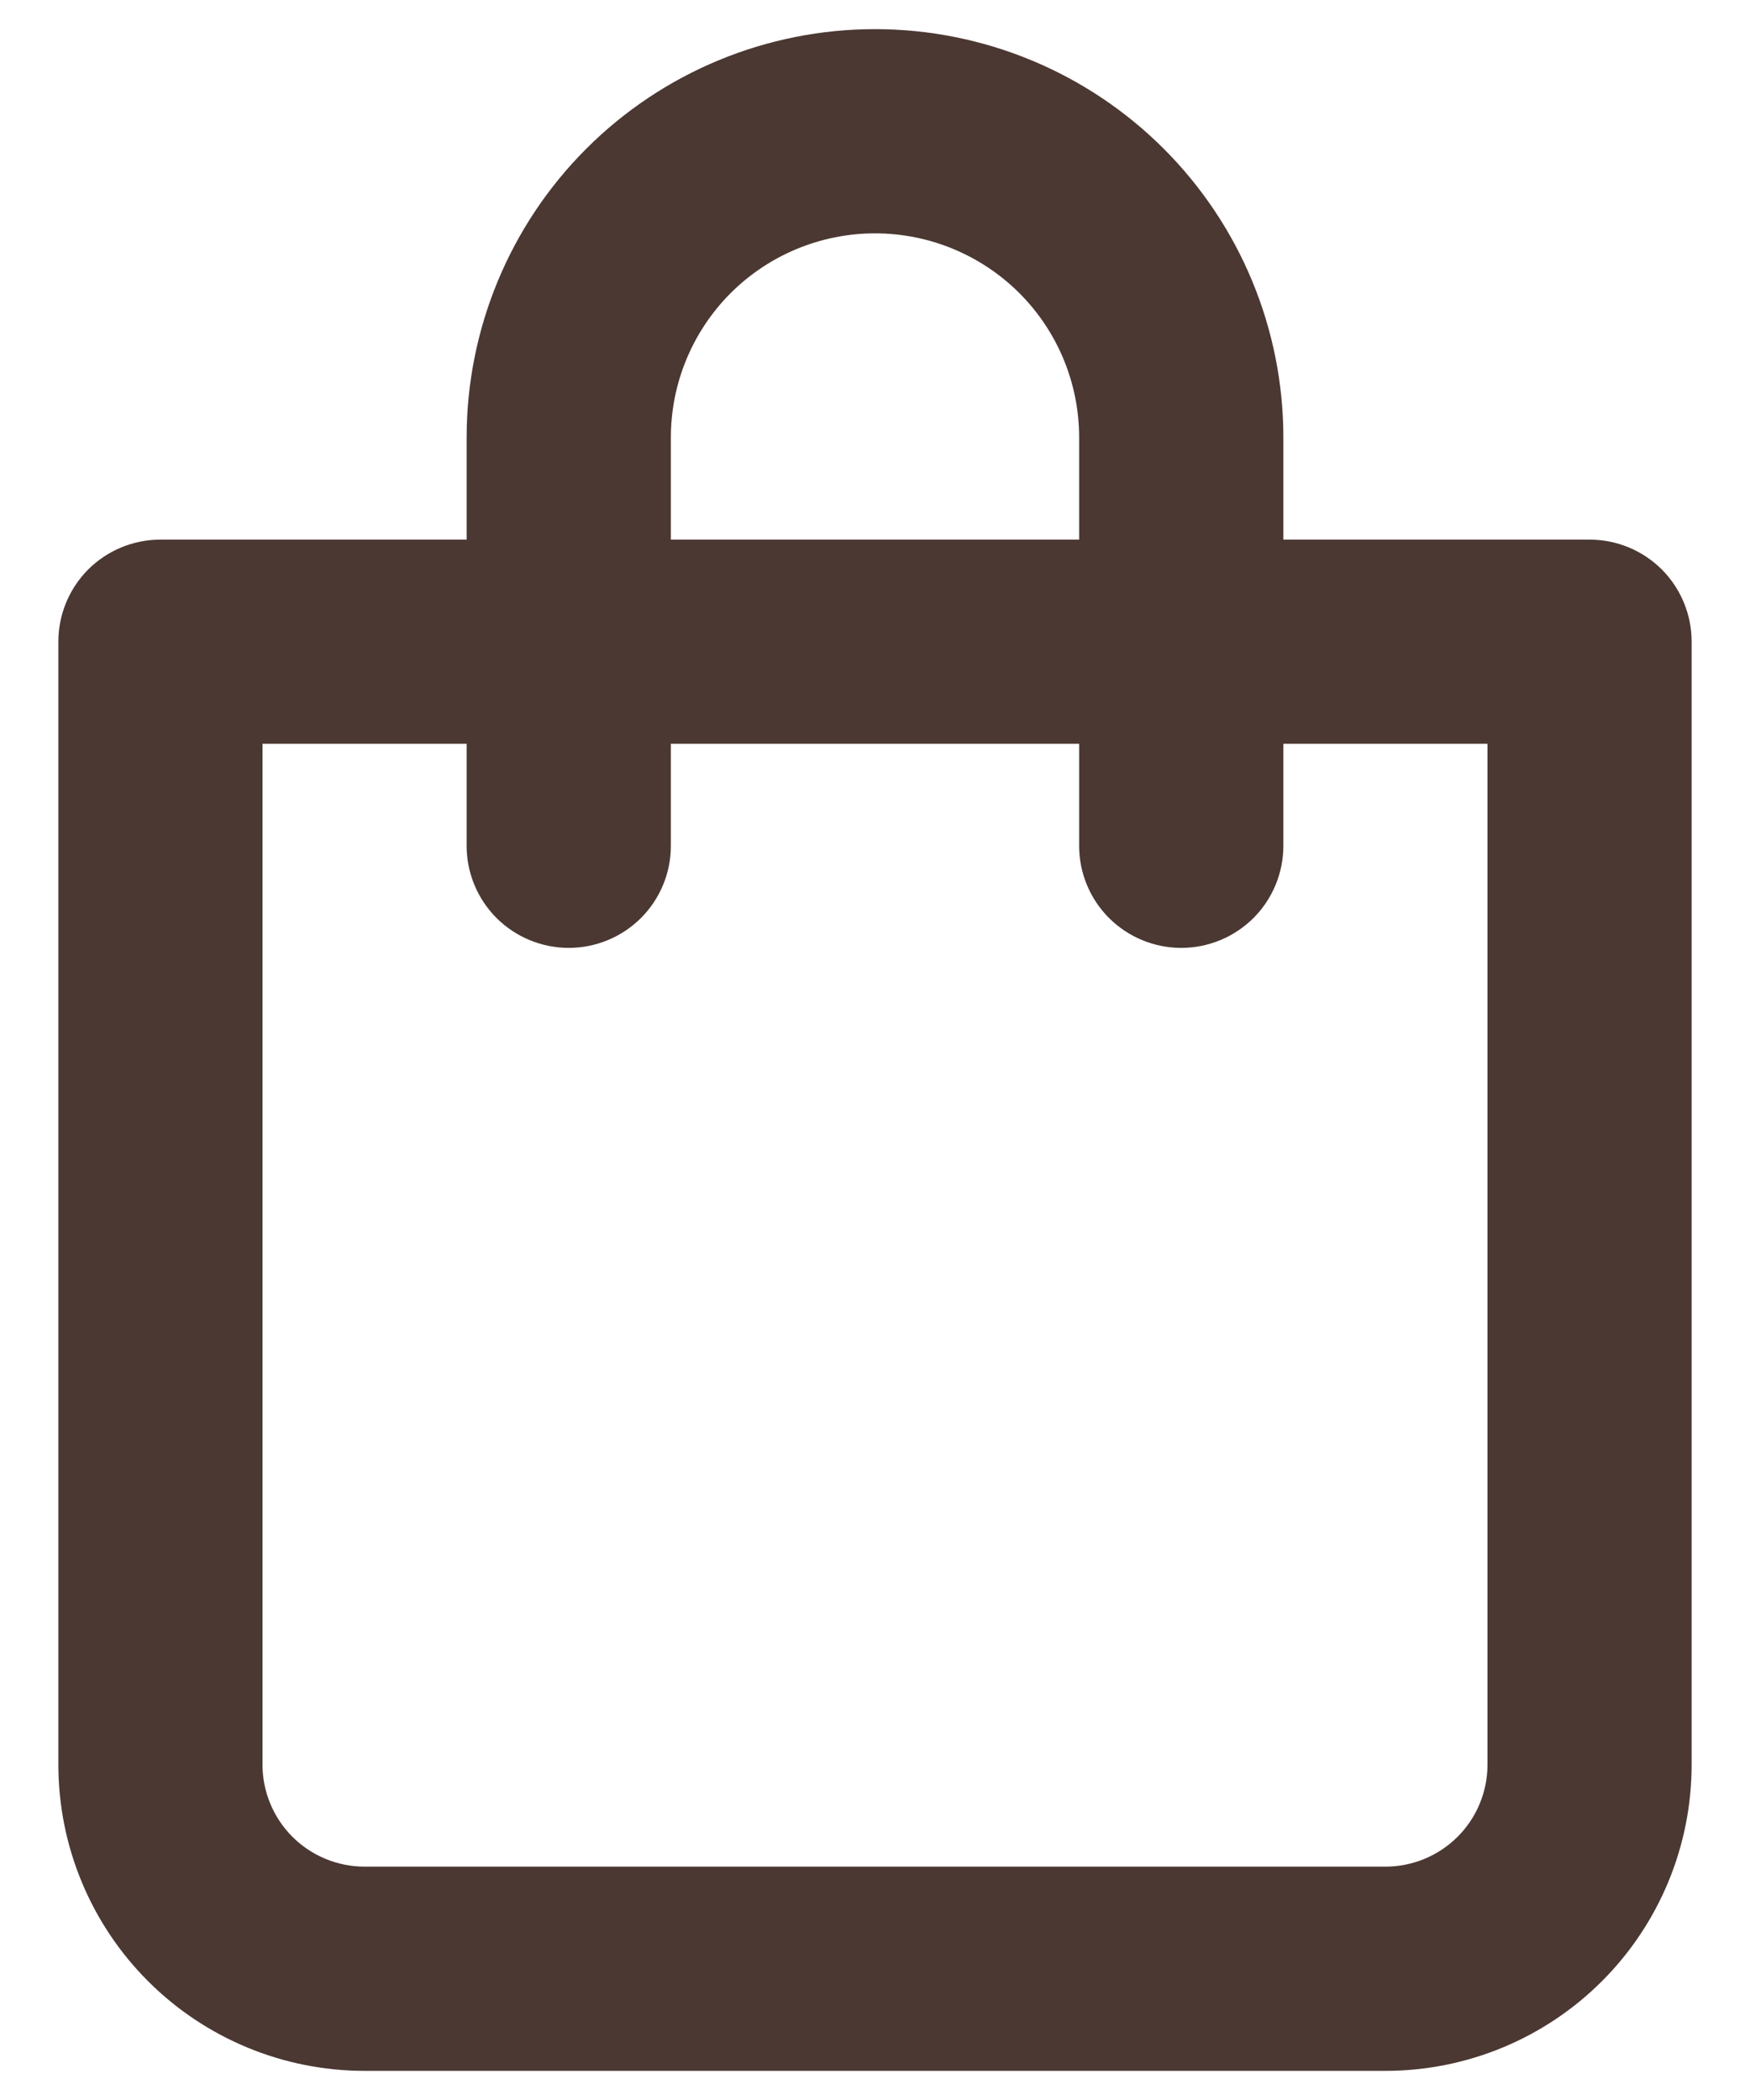 <svg xmlns="http://www.w3.org/2000/svg" width="20" height="24" viewBox="0 0 20 24" fill="none"><path d="M18.167 6.167H14.667V5C14.667 3.762 14.175 2.575 13.3 1.7C12.425 0.825 11.238 0.333 10 0.333C8.762 0.333 7.575 0.825 6.7 1.7C5.825 2.575 5.333 3.762 5.333 5V6.167H1.833C1.524 6.167 1.227 6.29 1.008 6.508C0.79 6.727 0.667 7.024 0.667 7.333V20.167C0.667 21.095 1.035 21.985 1.692 22.642C2.348 23.298 3.238 23.667 4.167 23.667H15.833C16.762 23.667 17.652 23.298 18.308 22.642C18.965 21.985 19.333 21.095 19.333 20.167V7.333C19.333 7.024 19.21 6.727 18.992 6.508C18.773 6.29 18.476 6.167 18.167 6.167ZM7.667 5C7.667 4.381 7.913 3.788 8.35 3.35C8.788 2.913 9.381 2.667 10 2.667C10.619 2.667 11.212 2.913 11.65 3.35C12.088 3.788 12.333 4.381 12.333 5V6.167H7.667V5ZM17 20.167C17 20.476 16.877 20.773 16.658 20.992C16.439 21.21 16.143 21.333 15.833 21.333H4.167C3.857 21.333 3.561 21.21 3.342 20.992C3.123 20.773 3 20.476 3 20.167V8.5H5.333V9.667C5.333 9.976 5.456 10.273 5.675 10.492C5.894 10.71 6.191 10.833 6.5 10.833C6.809 10.833 7.106 10.71 7.325 10.492C7.544 10.273 7.667 9.976 7.667 9.667V8.5H12.333V9.667C12.333 9.976 12.456 10.273 12.675 10.492C12.894 10.71 13.191 10.833 13.5 10.833C13.809 10.833 14.106 10.71 14.325 10.492C14.544 10.273 14.667 9.976 14.667 9.667V8.5H17V20.167Z" fill="#4B3832"></path></svg>